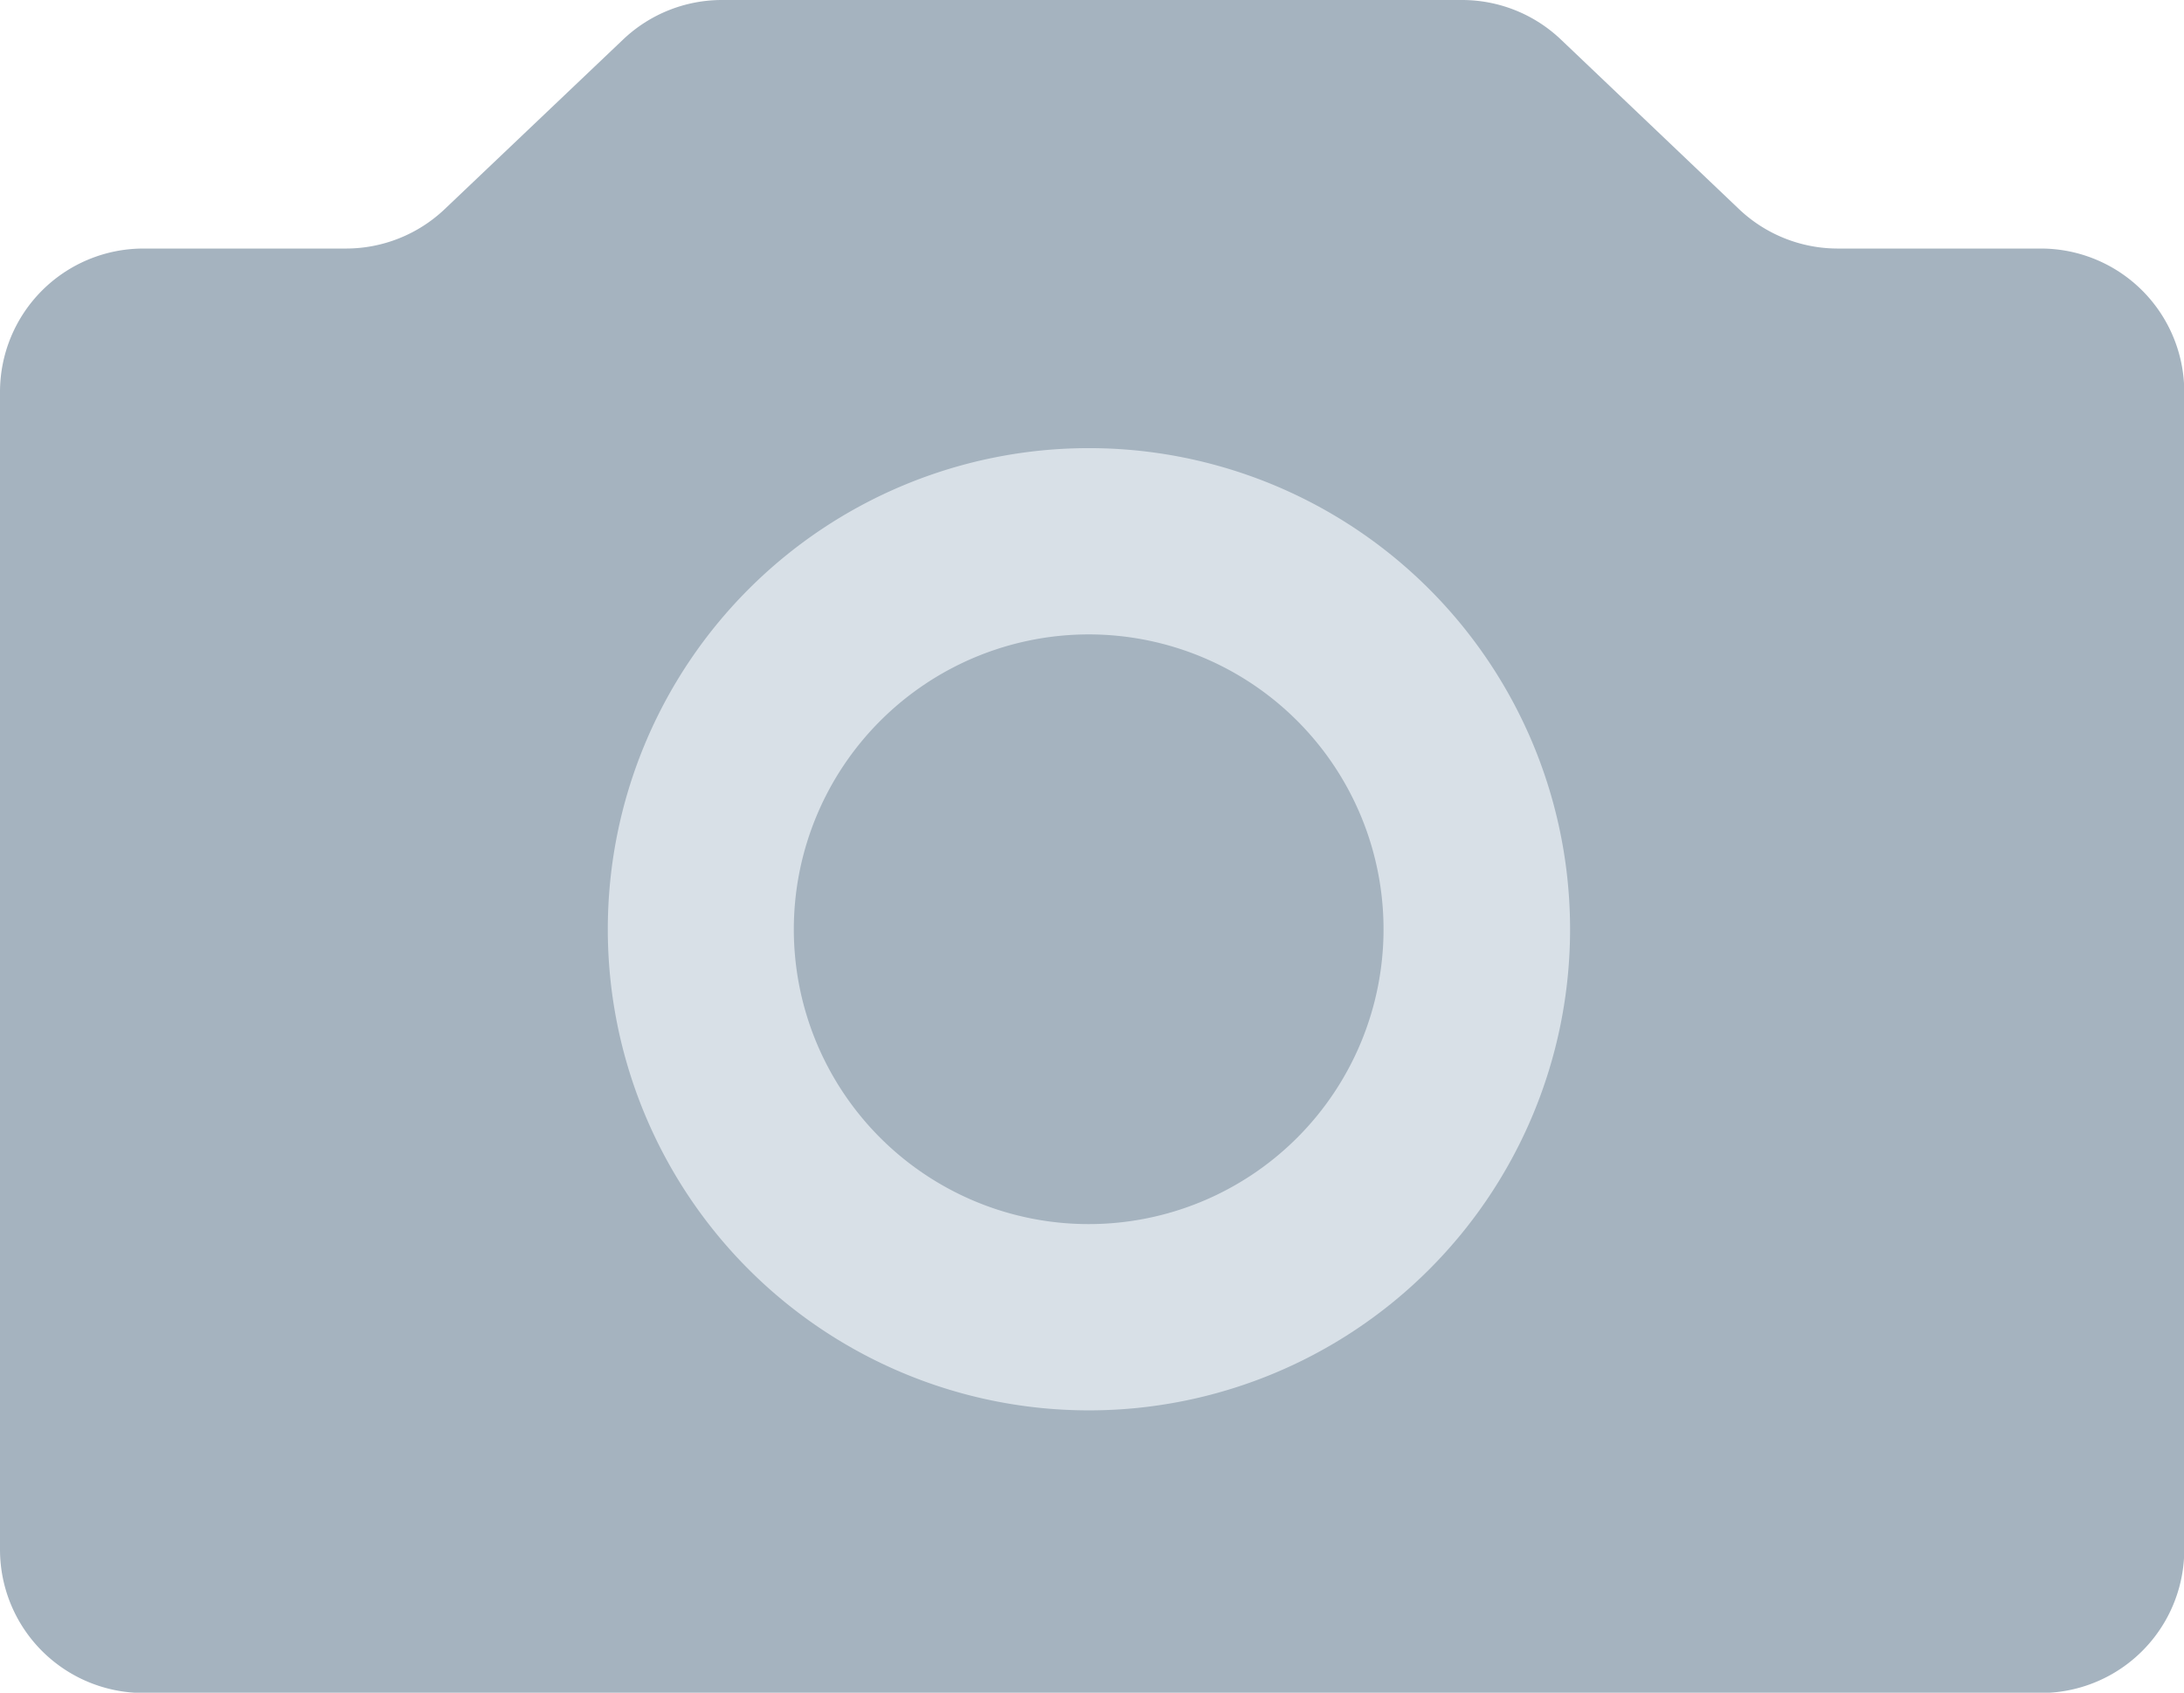 <svg xmlns="http://www.w3.org/2000/svg" viewBox="0 0 82.07 63.61"><defs><style>.cls-1{fill:#a5b3bf;}.cls-2{fill:#d8e0e7;}</style></defs><g id="Слой_2" data-name="Слой 2"><g id="Слой_1-2" data-name="Слой 1"><path class="cls-1" d="M65.34,7.85,58.66,1.49A5.39,5.39,0,0,0,54.94,0H27.12a5.39,5.39,0,0,0-3.71,1.49L16.72,7.85A5.39,5.39,0,0,1,13,9.34H5.39A5.39,5.39,0,0,0,0,14.73v43.5a5.39,5.39,0,0,0,5.39,5.39h71.3a5.39,5.39,0,0,0,5.39-5.39V14.73a5.39,5.39,0,0,0-5.39-5.39H69.06A5.39,5.39,0,0,1,65.34,7.85Z"/><path class="cls-2" d="M40.91,23.84A11.08,11.08,0,1,1,29.83,34.92,11.09,11.09,0,0,1,40.91,23.84m0-7A18.08,18.08,0,1,0,59,34.92,18.08,18.08,0,0,0,40.91,16.84Z"/></g></g></svg>